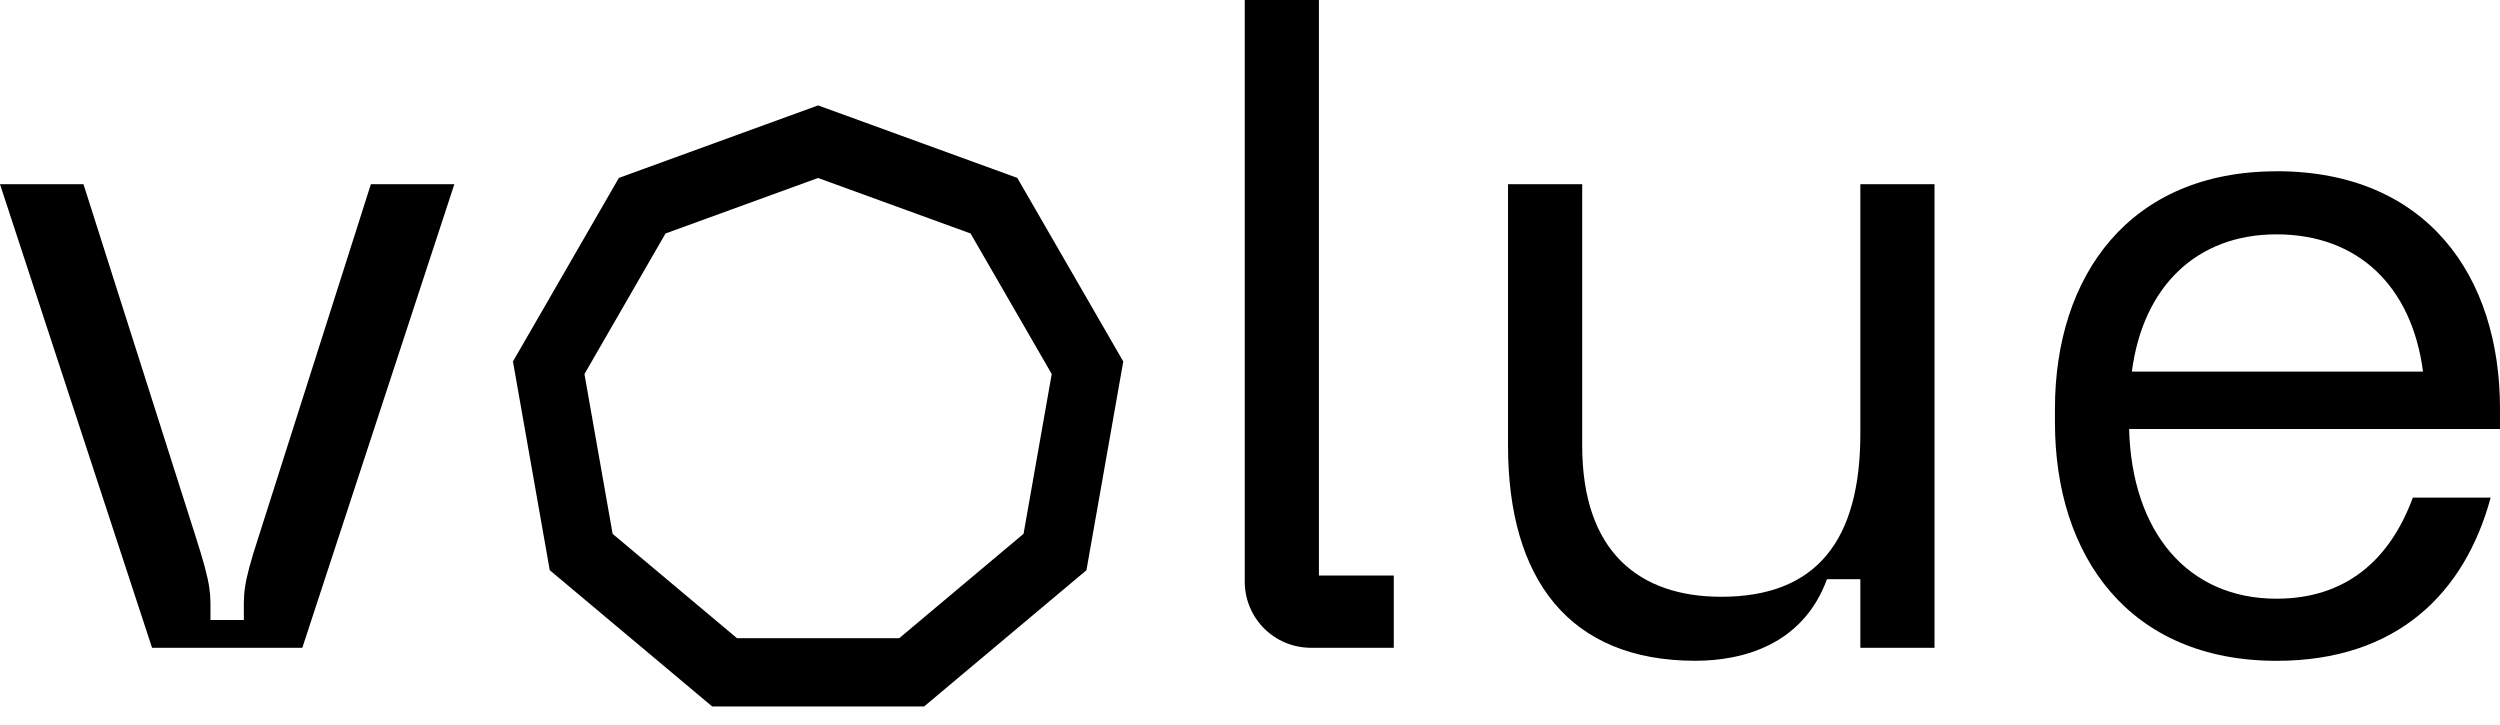 <svg width="100" height="29" viewBox="0 0 100 29" fill="none" xmlns="http://www.w3.org/2000/svg">
<g clip-path="url(#clip0_32_180)">
<path d="M7.825 21.461C8.492 23.538 8.418 23.724 8.418 24.801H9.754C9.754 23.726 9.68 23.503 10.347 21.461L14.835 7.368H18.174L12.093 25.911H6.082L-0.001 7.368H3.339L7.825 21.461Z" fill="black"/>
<path d="M63.288 7.368V17.826C63.288 22.092 65.587 23.871 68.851 23.871C72.67 23.871 74.414 21.609 74.414 17.344V7.368H77.381V25.911H74.414V23.167H73.079C72.115 25.8 69.704 26.431 67.812 26.431C62.768 26.431 60.321 23.167 60.321 17.825V7.368H63.288Z" fill="black"/>
<path d="M91.062 6.849C97.07 6.849 100 11.039 100 16.342V17.161H85.164C85.275 21.277 87.501 23.948 91.061 23.948C93.805 23.948 95.585 22.427 96.513 19.905H99.627C98.589 23.726 95.882 26.433 91.061 26.433C85.164 26.433 82.198 22.242 82.198 16.902V16.346C82.198 11.043 85.165 6.852 91.061 6.852M91.061 9.374C87.871 9.374 85.72 11.451 85.275 14.863H96.92C96.475 11.451 94.324 9.374 91.061 9.374Z" fill="black"/>
<path d="M52.757 0H49.79V23.278C49.793 23.975 50.071 24.644 50.564 25.137C51.057 25.63 51.726 25.908 52.423 25.911H55.751V23.021H52.757V0Z" fill="black"/>
<path d="M36.965 28.258H28.487L21.99 22.808L20.518 14.459L24.756 7.116L32.724 4.216L40.692 7.116L44.931 14.459L43.458 22.808L36.965 28.258ZM29.479 25.527H35.97L40.942 21.352L42.069 14.96L38.823 9.339L32.722 7.119L26.621 9.339L23.378 14.962L24.505 21.354L29.479 25.527Z" fill="black"/>
</g>
<defs>
<clipPath id="clip0_32_180">
<rect width="100" height="28.258" fill="white"/>
</clipPath>
</defs>
</svg>
